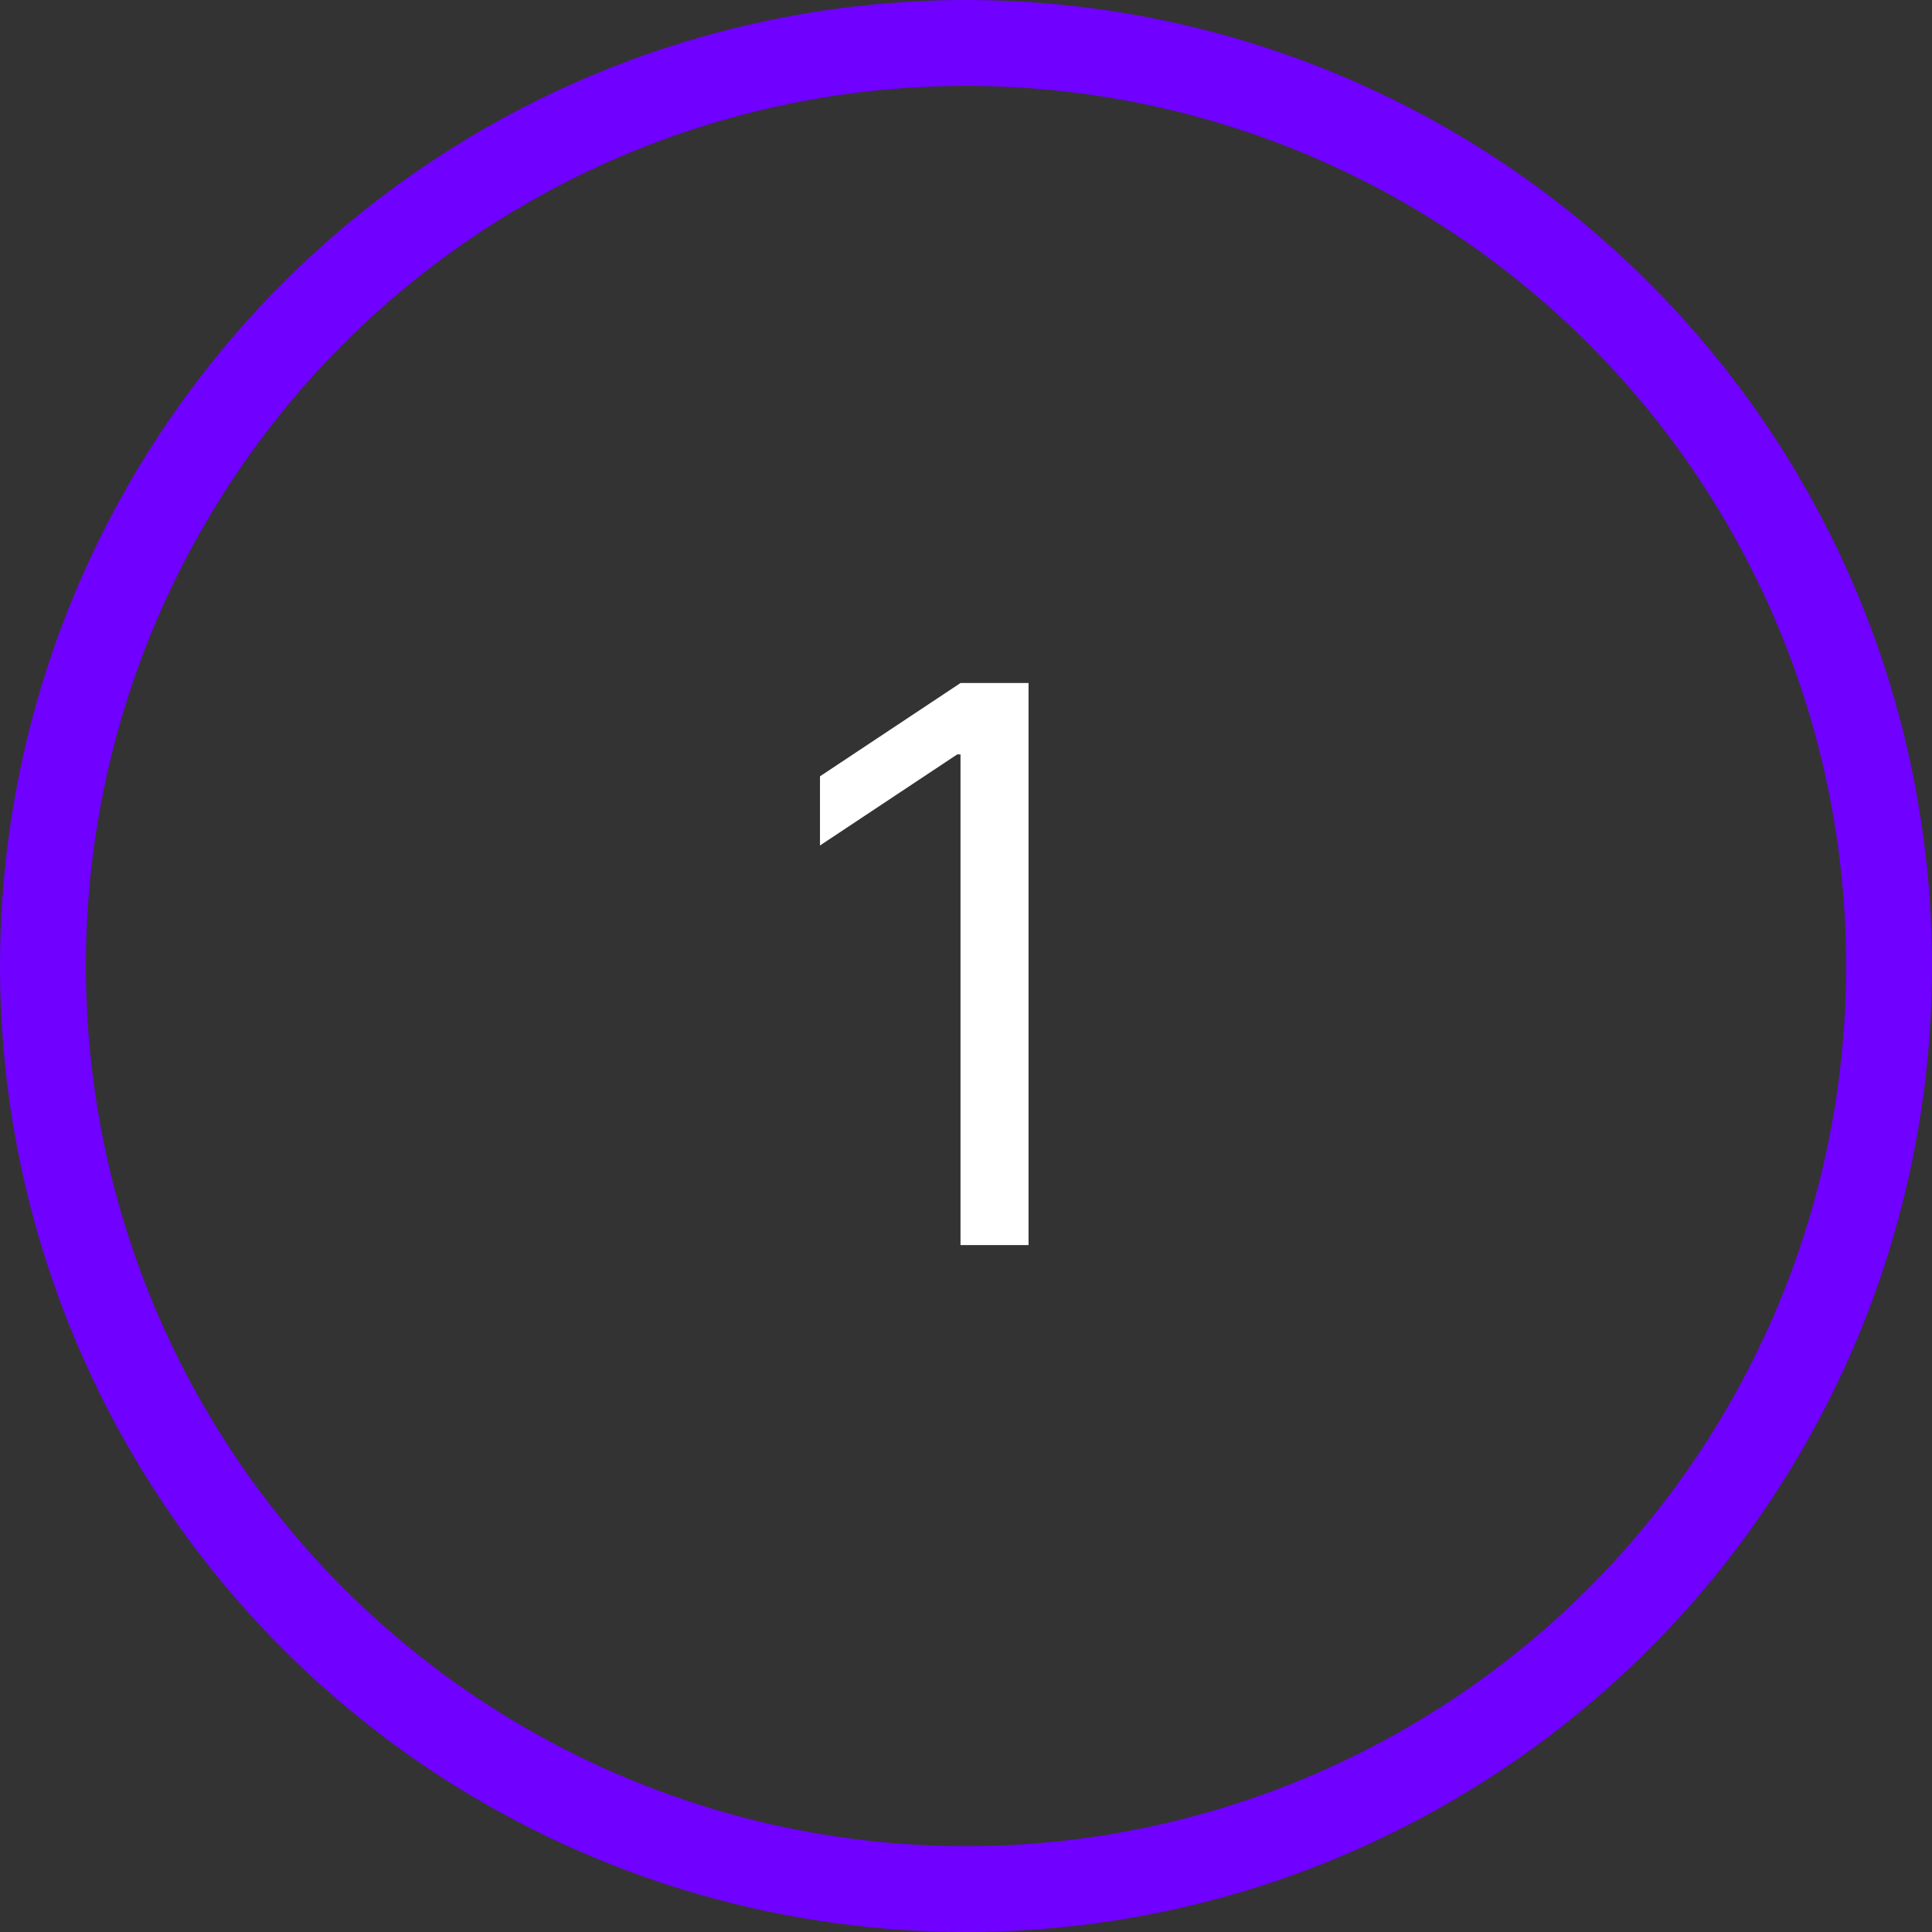 <?xml version="1.0" encoding="UTF-8"?> <svg xmlns="http://www.w3.org/2000/svg" width="45" height="45" viewBox="0 0 45 45" fill="none"><rect x="0" y="0" width="45" height="45" fill="#333333" stroke="none"/> <path d="M23.957 15.909H22.372L19.099 18.082V19.693L22.296 17.571H22.372V29H23.957V15.909Z" fill="white"></path> <circle cx="22.5" cy="22.5" r="21.5" stroke="#7000FF" stroke-width="2"></circle> </svg> 